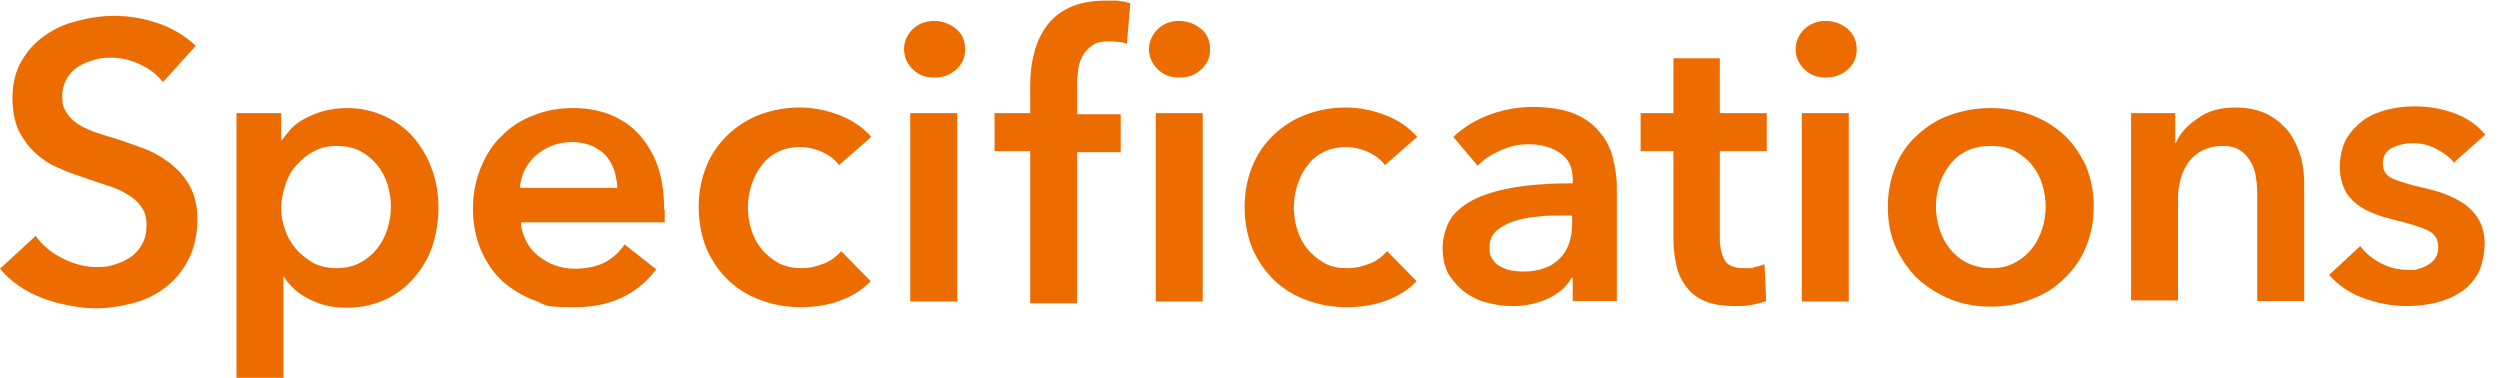 <svg xmlns="http://www.w3.org/2000/svg" width="441.91" height="66.78" viewBox="0 0 441.91 66.78">
        <path class="cls-1" d="M28.7,14.4c-.9-1.2-2.2-2.2-3.9-3-1.7-.8-3.4-1.2-5.1-1.2s-2,.1-3.1.4c-1,.3-1.9.6-2.8,1.2-.8.5-1.5,1.2-2,2.1-.5.9-.8,1.9-.8,3.1s.2,2.1.7,2.8c.5.8,1.1,1.5,1.9,2,.8.6,1.8,1,3,1.5,1.2.4,2.4.8,3.8,1.2,1.6.5,3.2,1.1,4.9,1.7,1.7.6,3.2,1.5,4.7,2.6,1.4,1.1,2.6,2.4,3.5,4,.9,1.6,1.4,3.6,1.4,6s-.5,4.9-1.5,6.9c-1,2-2.3,3.6-3.9,4.9-1.6,1.3-3.5,2.3-5.7,2.9-2.2.6-4.5,1-6.9,1s-6.3-.6-9.4-1.8c-3.1-1.2-5.6-2.9-7.5-5.2l6.3-5.8c1.2,1.7,2.8,3,4.8,4s4,1.5,5.9,1.5,2.1-.1,3.1-.4c1.1-.3,2-.7,2.9-1.3.9-.6,1.6-1.4,2.1-2.3.5-.9.8-2,.8-3.4s-.3-2.4-.9-3.2c-.6-.9-1.4-1.6-2.4-2.2-1-.6-2.2-1.2-3.6-1.6-1.4-.5-2.8-.9-4.4-1.5-1.5-.5-3-1-4.4-1.7-1.5-.6-2.8-1.5-4-2.6s-2.1-2.4-2.9-3.9c-.7-1.6-1.1-3.5-1.1-5.8s.5-4.7,1.6-6.5c1-1.8,2.4-3.3,4.1-4.5,1.7-1.2,3.6-2.1,5.8-2.6,2.2-.6,4.3-.9,6.6-.9s5,.4,7.6,1.3c2.6.9,4.8,2.2,6.7,4l-5.7,6.3Z" fill="#ED6C00"/>
        <path class="cls-1" d="M49.7,20v4.7h.2c.4-.6,1-1.3,1.6-2,.7-.7,1.5-1.3,2.5-1.8,1-.5,2.1-1,3.3-1.3,1.2-.3,2.6-.5,4.1-.5,2.4,0,4.5.5,6.5,1.4,2,.9,3.7,2.1,5.1,3.7,1.4,1.6,2.5,3.4,3.3,5.6.8,2.1,1.2,4.4,1.2,6.9s-.4,4.8-1.1,6.9-1.9,4-3.3,5.6c-1.4,1.6-3.1,2.9-5.1,3.8-2,.9-4.3,1.4-6.8,1.4s-4.5-.5-6.5-1.5c-2-1-3.5-2.3-4.5-4h-.1v21.1h-8.3V20h8ZM69.1,36.5c0-1.3-.2-2.6-.6-3.9-.4-1.3-1-2.4-1.8-3.4-.8-1-1.8-1.8-3-2.5-1.2-.6-2.6-.9-4.2-.9s-2.9.3-4.1,1c-1.2.6-2.2,1.5-3.1,2.5-.9,1-1.5,2.2-1.9,3.5-.4,1.3-.7,2.6-.7,3.9s.2,2.6.7,3.9c.4,1.3,1.1,2.4,1.9,3.4.9,1,1.9,1.8,3.1,2.5,1.2.6,2.6.9,4.1.9s3-.3,4.2-1c1.2-.6,2.2-1.5,3-2.5.8-1,1.4-2.2,1.8-3.5.4-1.3.6-2.6.6-3.9Z" fill="#ED6C00"/>
        <path class="cls-1" d="M117.5,37.1v1.1c0,.4,0,.7,0,1.1h-25.4c0,1.2.4,2.3.9,3.3.5,1,1.2,1.9,2.1,2.6.9.7,1.9,1.3,3,1.7s2.3.6,3.5.6c2.1,0,3.8-.4,5.3-1.1,1.4-.8,2.6-1.8,3.5-3.2l5.6,4.4c-3.3,4.4-8.1,6.7-14.3,6.7s-5-.4-7.2-1.2c-2.2-.8-4.1-2-5.7-3.4-1.6-1.5-2.8-3.3-3.8-5.5-.9-2.2-1.4-4.6-1.4-7.3s.5-5.1,1.4-7.3c.9-2.2,2.1-4.1,3.7-5.6,1.6-1.6,3.4-2.8,5.6-3.6,2.2-.9,4.5-1.3,7-1.3s4.5.4,6.4,1.1c2,.8,3.7,1.9,5.1,3.4,1.4,1.5,2.6,3.4,3.4,5.6.8,2.2,1.2,4.9,1.2,7.9ZM109.1,33.3c0-1.1-.2-2.1-.5-3.1-.3-1-.8-1.8-1.4-2.6-.6-.7-1.5-1.3-2.5-1.8-1-.4-2.2-.7-3.5-.7-2.5,0-4.6.8-6.4,2.3-1.7,1.5-2.7,3.4-2.9,5.8h17.1Z" fill="#ED6C00"/>
        <path class="cls-1" d="M148.3,29.2c-.6-.9-1.6-1.7-2.9-2.3-1.3-.6-2.6-.9-4-.9s-2.9.3-4,.9c-1.2.6-2.1,1.4-2.9,2.5-.8,1-1.3,2.2-1.7,3.4-.4,1.3-.6,2.6-.6,3.9s.2,2.6.6,3.9c.4,1.3,1,2.4,1.8,3.4.8,1,1.8,1.8,3,2.5,1.2.6,2.6.9,4.1.9s2.6-.3,3.9-.8c1.3-.5,2.3-1.3,3.1-2.2l5.2,5.3c-1.4,1.5-3.2,2.6-5.3,3.4s-4.5,1.2-7,1.2-4.8-.4-7-1.2c-2.2-.8-4.1-1.9-5.8-3.5-1.6-1.5-2.9-3.4-3.9-5.6-.9-2.2-1.4-4.7-1.4-7.4s.5-5.1,1.4-7.3c.9-2.2,2.2-4,3.9-5.6,1.6-1.5,3.5-2.7,5.7-3.5,2.2-.8,4.5-1.2,6.9-1.2s4.8.5,7.1,1.4c2.3.9,4.1,2.2,5.5,3.8l-5.7,5Z" fill="#ED6C00"/>
        <path class="cls-1" d="M159.8,8.7c0-1.3.5-2.5,1.5-3.5s2.3-1.5,3.8-1.5,2.8.5,3.9,1.4,1.6,2.1,1.6,3.6-.5,2.6-1.6,3.6-2.3,1.4-3.9,1.4-2.8-.5-3.8-1.5c-1-1-1.5-2.2-1.5-3.5ZM160.9,20h8.3v33.3h-8.3V20Z" fill="#ED6C00"/>
        <path class="cls-1" d="M182.1,26.7h-6.3v-6.7h6.3v-4.9c0-2,.2-3.9.7-5.7.4-1.8,1.2-3.4,2.2-4.8,1-1.4,2.4-2.5,4.1-3.3,1.7-.8,3.9-1.2,6.5-1.2s1.7,0,2.3.1c.6,0,1.3.2,1.9.4l-.6,7.1c-.5-.1-1-.3-1.5-.3-.5,0-1.1-.1-1.7-.1-1.2,0-2.2.2-2.9.7-.7.5-1.3,1.1-1.7,1.8-.4.7-.7,1.6-.8,2.4-.1.9-.2,1.7-.2,2.6v5.4h7.7v6.7h-7.7v26.7h-8.3v-26.7ZM203.1,8.7c0-1.3.5-2.5,1.5-3.5,1-1,2.3-1.5,3.8-1.5s2.8.5,3.9,1.4,1.6,2.1,1.6,3.6-.5,2.6-1.6,3.6-2.3,1.4-3.9,1.4-2.8-.5-3.8-1.5c-1-1-1.5-2.2-1.5-3.5ZM204.3,20h8.3v33.3h-8.3V20Z" fill="#ED6C00"/>
        <path class="cls-1" d="M244.8,29.2c-.6-.9-1.6-1.7-2.9-2.3-1.3-.6-2.6-.9-4-.9s-2.9.3-4,.9c-1.2.6-2.1,1.4-2.9,2.5-.8,1-1.3,2.2-1.7,3.4-.4,1.3-.6,2.6-.6,3.9s.2,2.6.6,3.9c.4,1.3,1,2.4,1.8,3.4.8,1,1.8,1.8,3,2.5s2.6.9,4.1.9,2.6-.3,3.9-.8c1.3-.5,2.3-1.3,3.1-2.2l5.2,5.3c-1.4,1.5-3.2,2.6-5.3,3.4s-4.5,1.2-7,1.2-4.8-.4-7-1.2c-2.2-.8-4.1-1.9-5.8-3.5-1.6-1.5-2.9-3.4-3.9-5.6-.9-2.2-1.4-4.7-1.4-7.4s.5-5.1,1.4-7.3c.9-2.2,2.2-4,3.9-5.6,1.6-1.5,3.5-2.7,5.7-3.5s4.5-1.2,6.9-1.2,4.8.5,7.1,1.4c2.3.9,4.1,2.2,5.5,3.8l-5.7,5Z" fill="#ED6C00"/>
        <path class="cls-1" d="M278,49.1h-.2c-.8,1.5-2.2,2.7-4,3.6-1.9.9-4,1.4-6.3,1.4s-2.7-.2-4.2-.5c-1.5-.3-2.8-.9-4-1.7-1.2-.8-2.2-1.9-3.1-3.2-.8-1.3-1.2-3-1.2-4.9s.7-4.5,2.1-6c1.4-1.5,3.2-2.6,5.5-3.4,2.2-.8,4.7-1.3,7.4-1.6,2.7-.3,5.4-.4,8-.4v-.8c0-2.1-.8-3.6-2.3-4.6-1.5-1-3.3-1.5-5.4-1.5s-3.5.4-5.1,1.1c-1.6.7-3,1.6-4,2.7l-4.3-5.1c1.9-1.8,4.1-3.1,6.6-4,2.5-.9,5-1.3,7.5-1.3s5.4.4,7.3,1.2c1.9.8,3.4,1.9,4.5,3.3,1.1,1.3,1.9,2.8,2.3,4.5.4,1.7.7,3.3.7,5v20.3h-7.8v-4.2ZM277.8,38.1h-1.9c-1.3,0-2.8,0-4.2.2-1.5.1-2.8.4-4.1.8-1.2.4-2.3,1-3.1,1.7-.8.7-1.2,1.7-1.2,3s.2,1.4.5,2c.3.5.8,1,1.4,1.3.6.3,1.2.6,1.9.7.7.1,1.4.2,2.1.2,2.9,0,5-.8,6.5-2.3,1.5-1.5,2.2-3.6,2.2-6.3v-1.2Z" fill="#ED6C00"/>
        <path class="cls-1" d="M290,26.7v-6.7h5.8v-9.7h8.2v9.7h8.3v6.7h-8.3v15.5c0,1.5.3,2.7.8,3.7.5,1,1.7,1.5,3.6,1.5s1.2,0,1.8-.2c.6-.1,1.2-.3,1.7-.5l.3,6.5c-.7.3-1.6.5-2.6.7s-2,.2-2.9.2c-2.2,0-4-.3-5.4-.9s-2.5-1.5-3.3-2.6c-.8-1.1-1.4-2.3-1.7-3.8-.3-1.4-.5-2.9-.5-4.5v-15.6h-5.8Z" fill="#ED6C00"/>
        <path class="cls-1" d="M317.4,8.7c0-1.3.5-2.5,1.5-3.5,1-1,2.3-1.5,3.8-1.5s2.8.5,3.9,1.4c1,.9,1.6,2.1,1.6,3.6s-.5,2.6-1.6,3.6c-1,.9-2.3,1.4-3.9,1.4s-2.8-.5-3.8-1.5c-1-1-1.5-2.2-1.5-3.5ZM318.5,20h8.3v33.3h-8.3V20Z" fill="#ED6C00"/>
        <path class="cls-1" d="M333.7,36.5c0-2.6.5-5,1.4-7.2.9-2.2,2.2-4,3.9-5.5,1.6-1.5,3.5-2.7,5.8-3.5s4.6-1.2,7.1-1.2,4.9.4,7.1,1.2,4.1,2,5.8,3.5c1.6,1.5,2.9,3.4,3.9,5.5.9,2.2,1.4,4.5,1.4,7.2s-.5,5-1.4,7.2c-.9,2.2-2.2,4-3.9,5.6-1.6,1.6-3.5,2.8-5.8,3.6-2.2.9-4.6,1.3-7.1,1.3s-4.9-.4-7.1-1.3c-2.2-.9-4.1-2.1-5.8-3.6-1.6-1.6-2.9-3.4-3.9-5.6-1-2.2-1.4-4.6-1.4-7.2ZM342.2,36.5c0,1.3.2,2.6.6,3.9.4,1.3,1,2.5,1.8,3.5.8,1,1.8,1.9,3,2.5,1.2.6,2.6,1,4.3,1s3.1-.3,4.3-1c1.2-.6,2.2-1.5,3-2.5.8-1,1.4-2.2,1.8-3.5.4-1.3.6-2.6.6-3.9s-.2-2.6-.6-3.9c-.4-1.3-1-2.4-1.8-3.4-.8-1-1.8-1.8-3-2.5-1.2-.6-2.6-.9-4.3-.9s-3.1.3-4.3.9c-1.2.6-2.2,1.4-3,2.5-.8,1-1.4,2.2-1.8,3.4-.4,1.3-.6,2.6-.6,3.9Z" fill="#ED6C00"/>
        <path class="cls-1" d="M376.6,20h7.9v5.3h.1c.7-1.7,2-3.1,3.9-4.4,1.8-1.3,4-1.9,6.5-1.9s4,.4,5.6,1.1c1.6.8,2.8,1.8,3.8,3,1,1.3,1.7,2.7,2.2,4.3.5,1.6.7,3.3.7,5v20.8h-8.3v-18.5c0-1,0-2-.2-3.1-.1-1.1-.4-2-.9-2.9-.5-.9-1.1-1.6-1.9-2.1-.8-.6-1.9-.8-3.2-.8s-2.5.3-3.5.8c-1,.5-1.8,1.2-2.4,2-.6.8-1.1,1.8-1.4,2.9s-.5,2.2-.5,3.3v18.3h-8.3V20Z" fill="#ED6C00"/>
        <path class="cls-1" d="M433.9,28.9c-.7-1-1.8-1.8-3.1-2.5-1.3-.7-2.7-1.1-4.2-1.1s-2.6.3-3.7.8-1.7,1.5-1.7,2.8.6,2.2,1.8,2.7c1.2.5,3,1.1,5.4,1.6,1.2.3,2.5.6,3.8,1.1,1.3.5,2.4,1.1,3.5,1.8,1,.8,1.9,1.7,2.5,2.8.6,1.1,1,2.5,1,4.1s-.4,3.8-1.1,5.2c-.8,1.4-1.8,2.6-3.1,3.4-1.3.9-2.8,1.5-4.4,1.9-1.7.4-3.4.6-5.2.6-2.6,0-5.1-.5-7.6-1.4-2.5-.9-4.5-2.3-6.1-4.1l5.5-5.1c.9,1.2,2.1,2.2,3.6,3,1.5.8,3.1,1.2,4.9,1.2s1.2,0,1.8-.2c.6-.1,1.2-.4,1.7-.7.5-.3,1-.7,1.3-1.2.3-.5.5-1.1.5-1.9,0-1.4-.6-2.4-1.9-3-1.3-.6-3.2-1.2-5.7-1.8-1.2-.3-2.5-.6-3.6-1.1-1.2-.4-2.2-1-3.2-1.7-.9-.7-1.7-1.6-2.2-2.7s-.8-2.4-.8-4,.4-3.4,1.1-4.8c.8-1.3,1.8-2.4,3-3.3,1.2-.9,2.7-1.5,4.2-1.9,1.6-.4,3.2-.6,4.9-.6,2.4,0,4.8.4,7,1.2s4.1,2.1,5.5,3.8l-5.4,4.8Z" fill="#ED6C00"/>
</svg>